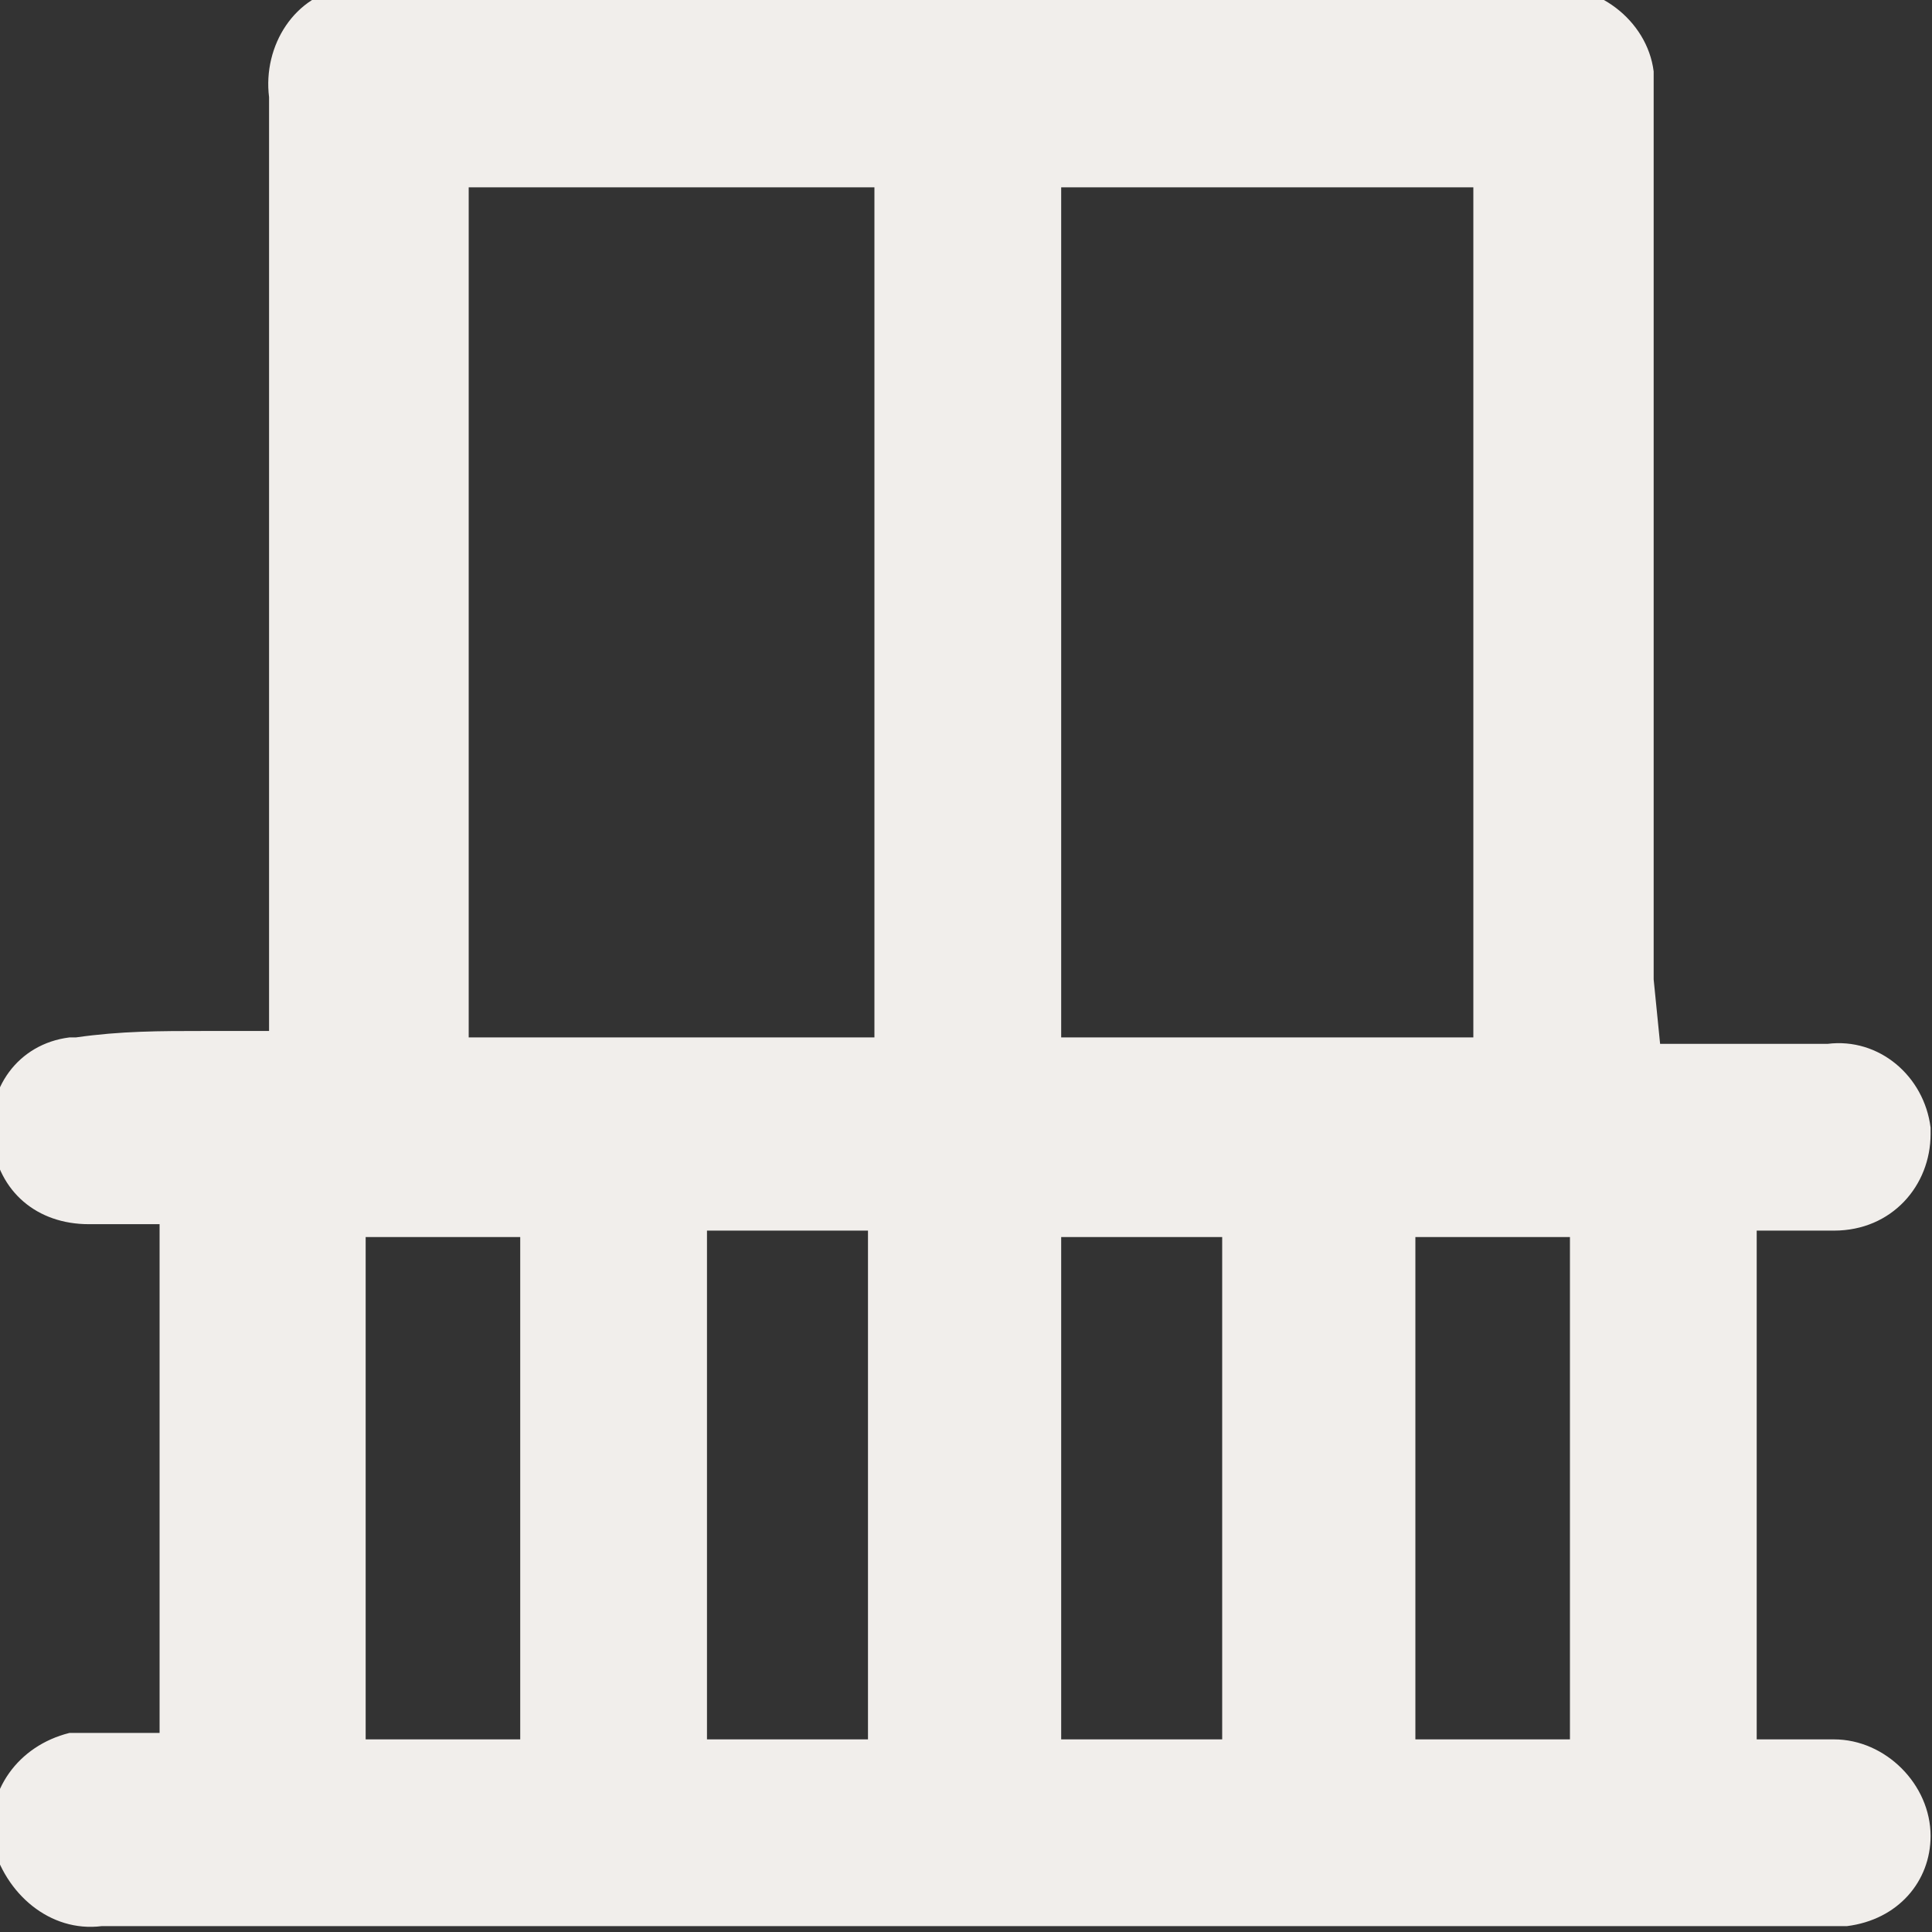 <?xml version="1.0" encoding="utf-8"?>
<!-- Generator: Adobe Illustrator 25.4.1, SVG Export Plug-In . SVG Version: 6.00 Build 0)  -->
<svg version="1.1" id="Ebene_1" xmlns="http://www.w3.org/2000/svg" xmlns:xlink="http://www.w3.org/1999/xlink" x="0px" y="0px"
	 viewBox="0 0 30 30" style="enable-background:new 0 0 30 30;" xml:space="preserve">
<rect x="0" y="0" width="30" height="30" fill="#333333" stroke="none"/>
<style type="text/css">
	.st0{fill:#F1EEEB;}
</style>
<g transform="translate(-175.122 -235.191)">
	<path class="st0" d="M200.9,251.4c0.9,0,1.8,0,2.6,0c0.8-0.1,1.5,0.5,1.6,1.3c0,0,0,0.1,0,0.1c0,0.8-0.6,1.5-1.5,1.5
		c-0.1,0-0.1,0-0.2,0c-0.3,0-0.7,0-1,0v7.9c0.4,0,0.8,0,1.2,0c0.8,0,1.5,0.7,1.5,1.5c0,0.7-0.5,1.3-1.3,1.4c-0.1,0-0.3,0-0.4,0
		c-8.9,0-17.8,0-26.7,0c-0.8,0.1-1.5-0.5-1.7-1.3c-0.1-0.8,0.4-1.5,1.2-1.7c0.1,0,0.2,0,0.2,0c0.4,0,0.8,0,1.2,0v-7.9
		c-0.4,0-0.8,0-1.1,0c-0.8,0-1.4-0.5-1.5-1.3c-0.1-0.8,0.4-1.5,1.2-1.6c0,0,0,0,0.1,0c0.7-0.1,1.3-0.1,2-0.1c0.3,0,0.6,0,1,0v-0.7
		c0-5,0-8.8,0-13.8c-0.1-0.8,0.4-1.6,1.2-1.7c0.2,0,0.3,0,0.5,0h18.1c0.8-0.1,1.6,0.5,1.7,1.3c0,0.1,0,0.3,0,0.4c0,4.9,0,8.8,0,13.7
		L200.9,251.4z M182.4,238.1v13.2h6.3v-13.2H182.4z M198,238.1h-6.4v13.2h6.4V238.1z M188.6,262.2v-7.9h-2.5v7.9H188.6z
		 M194.1,262.2v-7.8h-2.5v7.8H194.1z M180.8,262.2h2.4v-7.8h-2.4V262.2z M199.5,262.2v-7.8h-2.4v7.8H199.5z"/>
</g>
</svg>
